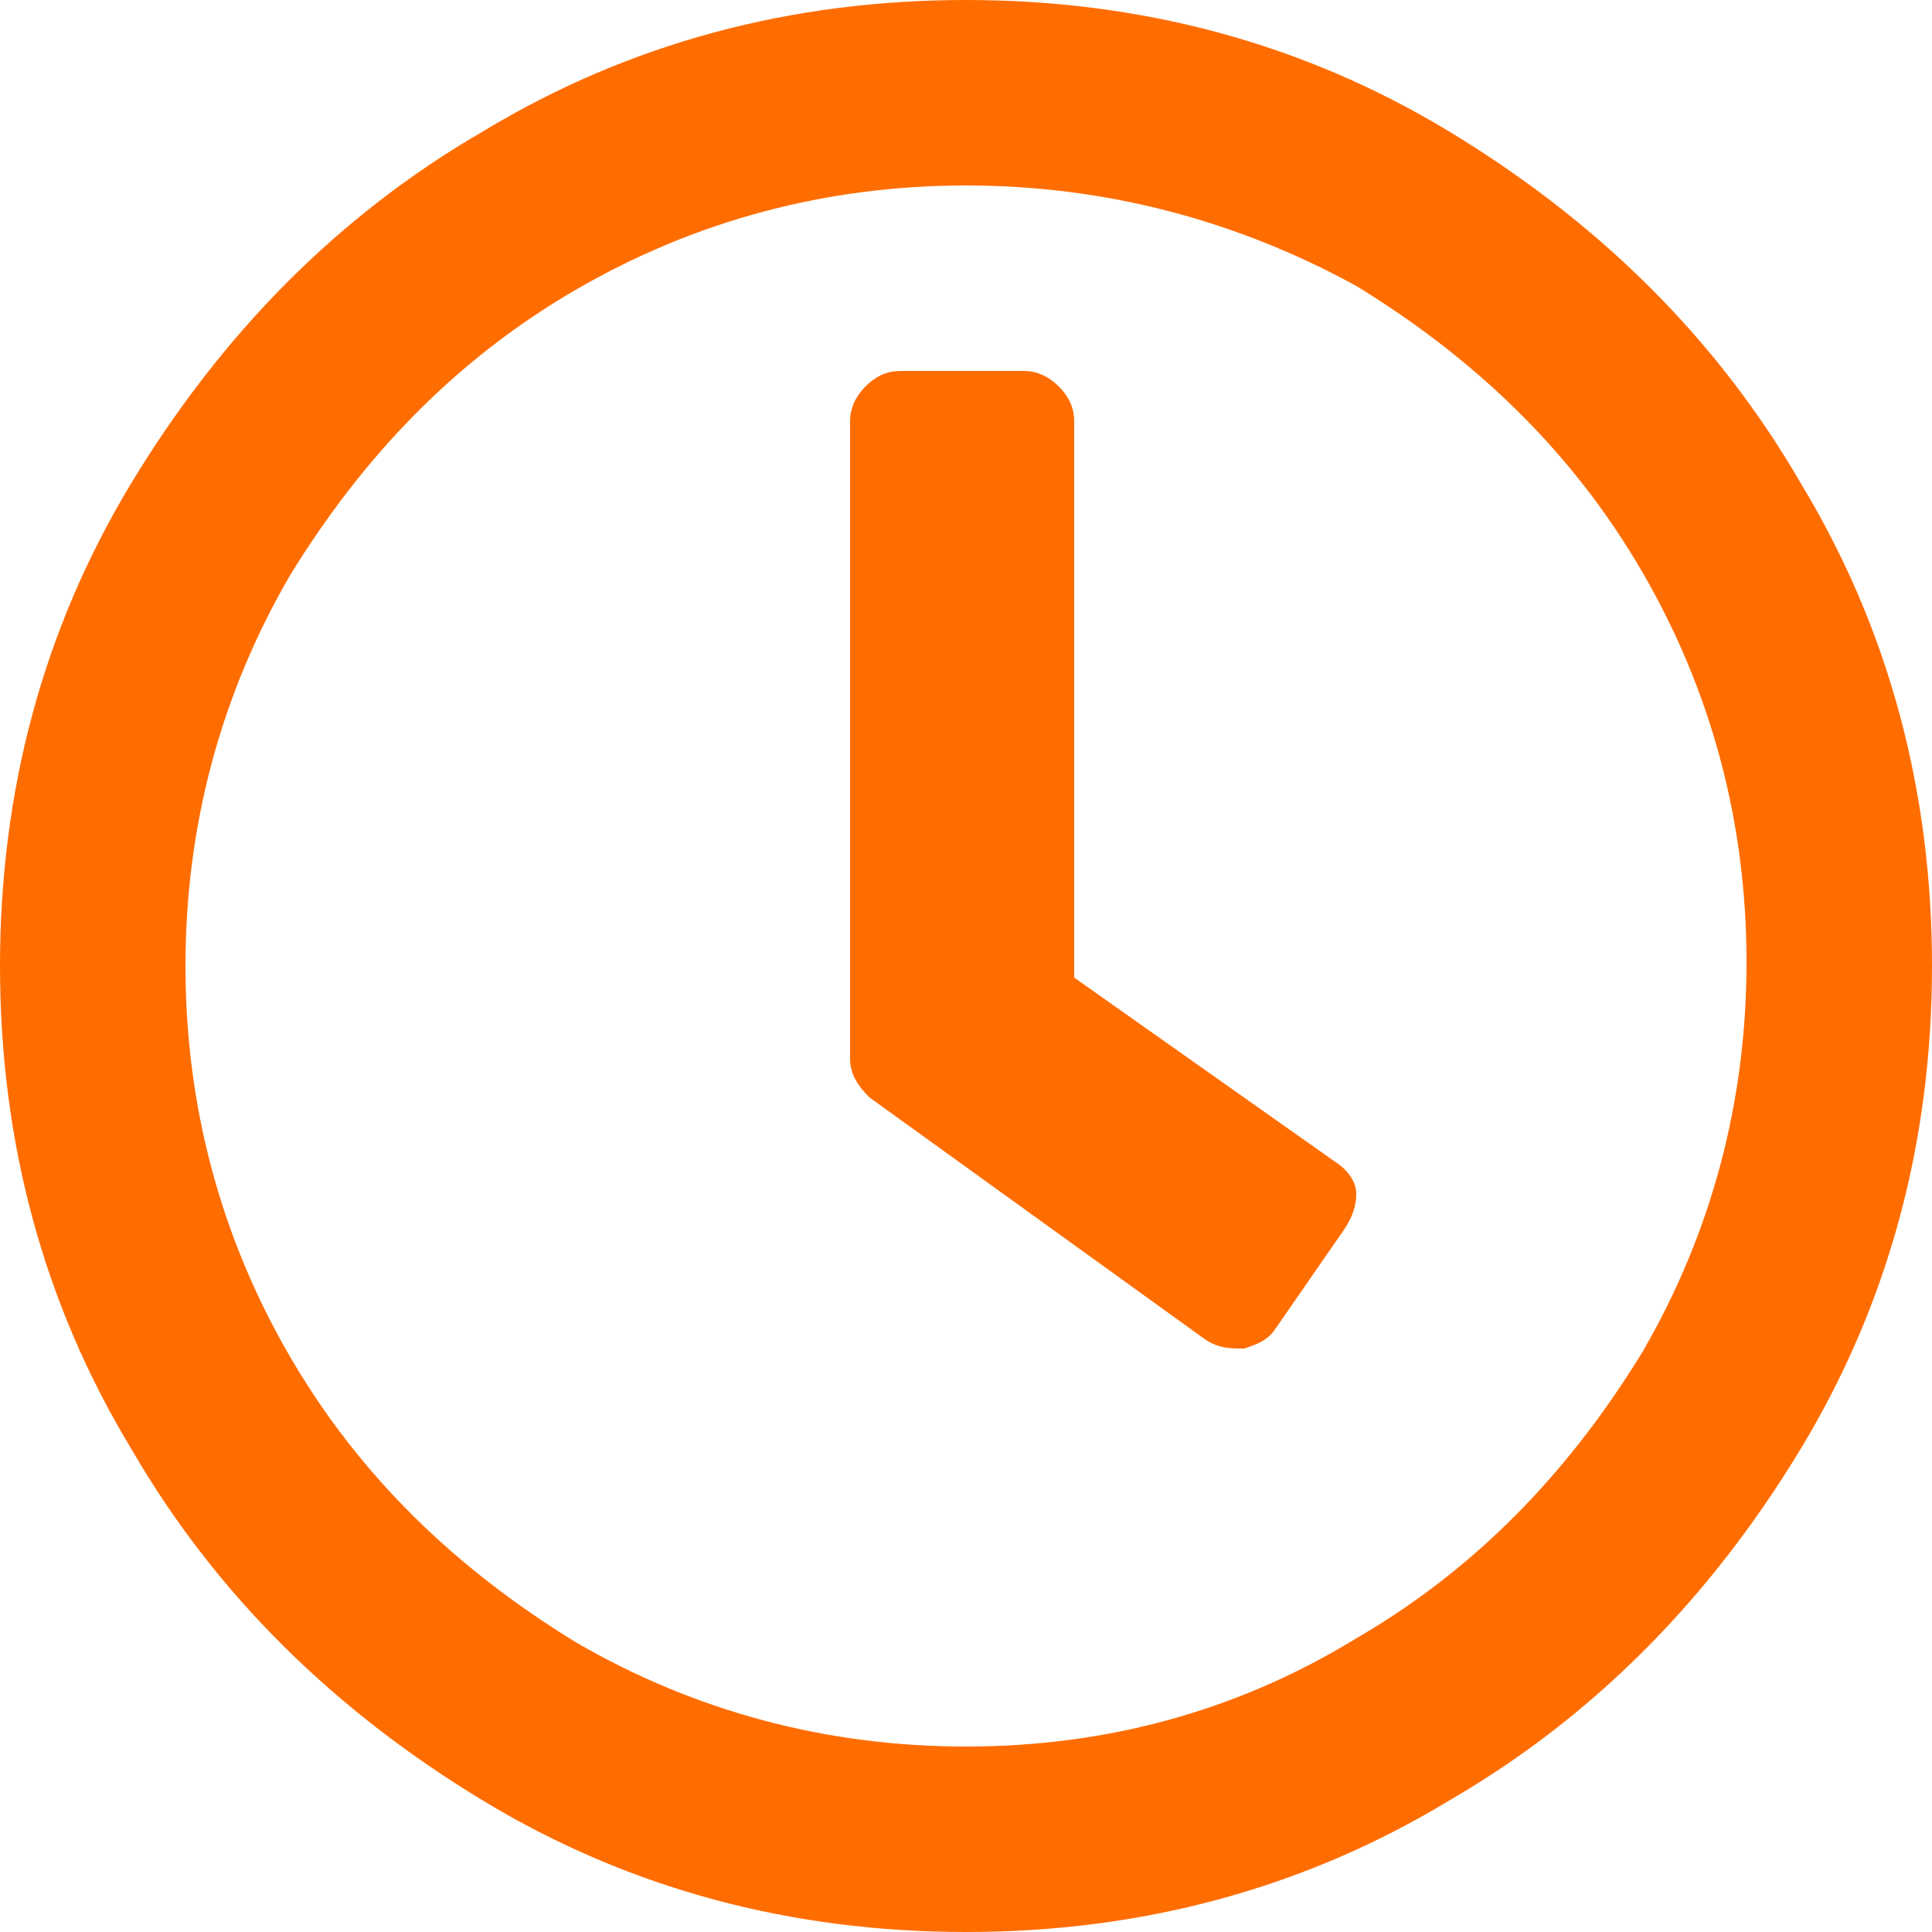 <svg xmlns="http://www.w3.org/2000/svg" xmlns:xlink="http://www.w3.org/1999/xlink" id="Layer_1" x="0px" y="0px" viewBox="0 0 50 50" xml:space="preserve"><path fill="#FF6D00" d="M37.5,3.4c3.8,2.3,6.9,5.3,9.1,9.1c2.3,3.8,3.4,8,3.4,12.5c0,4.5-1.1,8.7-3.4,12.5c-2.3,3.8-5.3,6.9-9.1,9.1  c-3.8,2.3-8,3.4-12.5,3.4c-4.5,0-8.7-1.1-12.5-3.4c-3.8-2.3-6.9-5.3-9.1-9.1C1.1,33.7,0,29.5,0,25c0-4.5,1.1-8.7,3.4-12.5  c2.3-3.8,5.3-6.9,9.1-9.1C16.3,1.1,20.5,0,25,0C29.5,0,33.7,1.1,37.5,3.4 M35.1,42.4c3.1-1.8,5.5-4.3,7.4-7.4  c1.8-3.1,2.7-6.5,2.7-10.1s-0.9-7-2.7-10.1c-1.8-3.1-4.3-5.5-7.4-7.4C32,5.7,28.6,4.8,25,4.8c-3.6,0-7,0.9-10.1,2.7  c-3.1,1.8-5.5,4.3-7.4,7.4C5.7,18,4.8,21.4,4.8,25s0.9,7,2.7,10.1c1.8,3.1,4.3,5.5,7.4,7.4c3.1,1.8,6.5,2.7,10.1,2.7  C28.6,45.2,32,44.3,35.1,42.4 M32.2,34.9c0.3-0.1,0.6-0.2,0.8-0.5l1.8-2.6c0.2-0.3,0.3-0.6,0.3-0.9c0-0.3-0.2-0.6-0.5-0.8l-6.8-4.8  V10.9c0-0.3-0.1-0.6-0.4-0.9c-0.2-0.2-0.5-0.4-0.9-0.4h-3.2c-0.3,0-0.6,0.1-0.9,0.4c-0.2,0.2-0.4,0.5-0.4,0.9v16.5  c0,0.4,0.2,0.7,0.5,1l8.6,6.2C31.5,34.9,31.8,34.9,32.2,34.9"></path></svg>